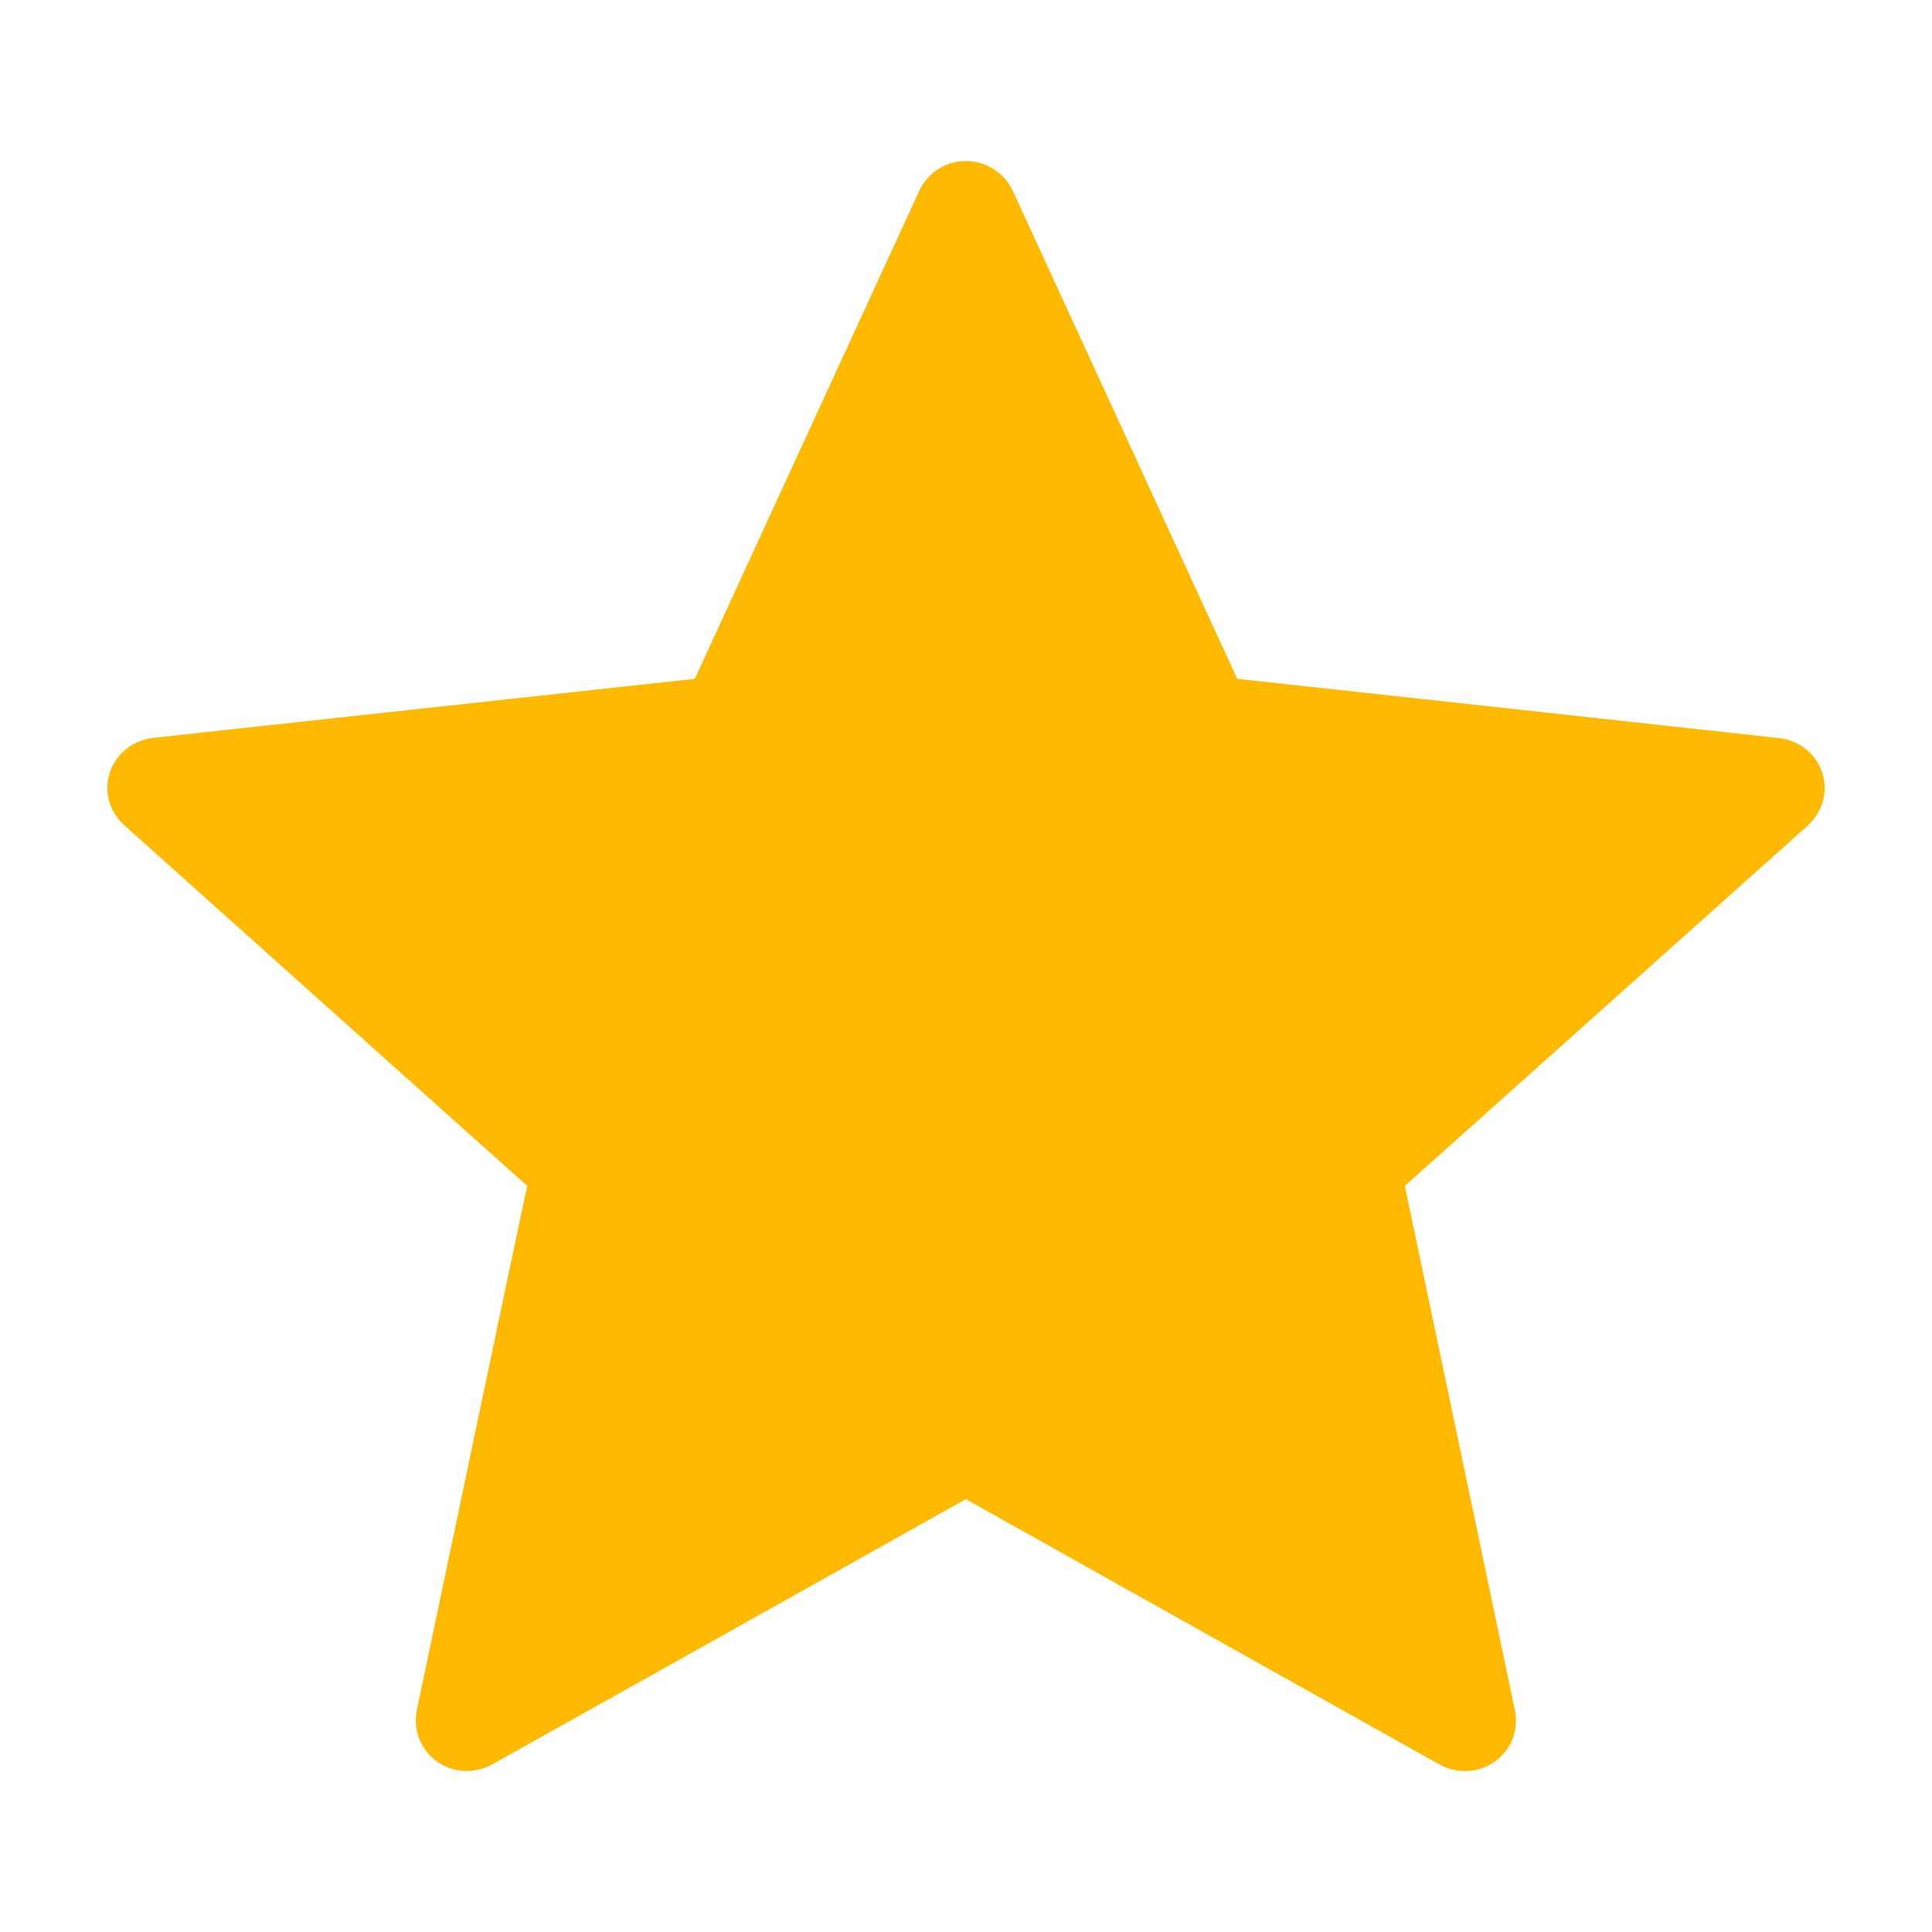 <svg width="36" height="36" viewBox="0 0 36 36" fill="none" xmlns="http://www.w3.org/2000/svg">
<path d="M12.947 12.649C12.947 12.649 6.892 13.308 2.853 13.749C2.489 13.792 2.168 14.031 2.047 14.395C1.926 14.758 2.047 15.137 2.315 15.376C5.316 18.067 9.824 22.097 9.824 22.097C9.82 22.097 8.586 27.959 7.766 31.87C7.697 32.224 7.827 32.599 8.142 32.823C8.454 33.047 8.856 33.051 9.172 32.876C12.706 30.902 17.997 27.934 17.997 27.934C17.997 27.934 23.291 30.902 26.819 32.877C27.141 33.051 27.543 33.047 27.855 32.823C28.17 32.599 28.3 32.224 28.229 31.872C27.409 27.959 26.177 22.097 26.177 22.097C26.177 22.097 30.685 18.067 33.686 15.382C33.954 15.135 34.073 14.756 33.954 14.395C33.835 14.033 33.513 13.794 33.149 13.753C29.11 13.308 23.054 12.649 23.054 12.649C23.054 12.649 20.544 7.192 18.871 3.554C18.714 3.228 18.385 3 17.997 3C17.61 3 17.279 3.23 17.13 3.554C15.455 7.192 12.947 12.649 12.947 12.649Z" fill="#FFB901"/>
</svg>
